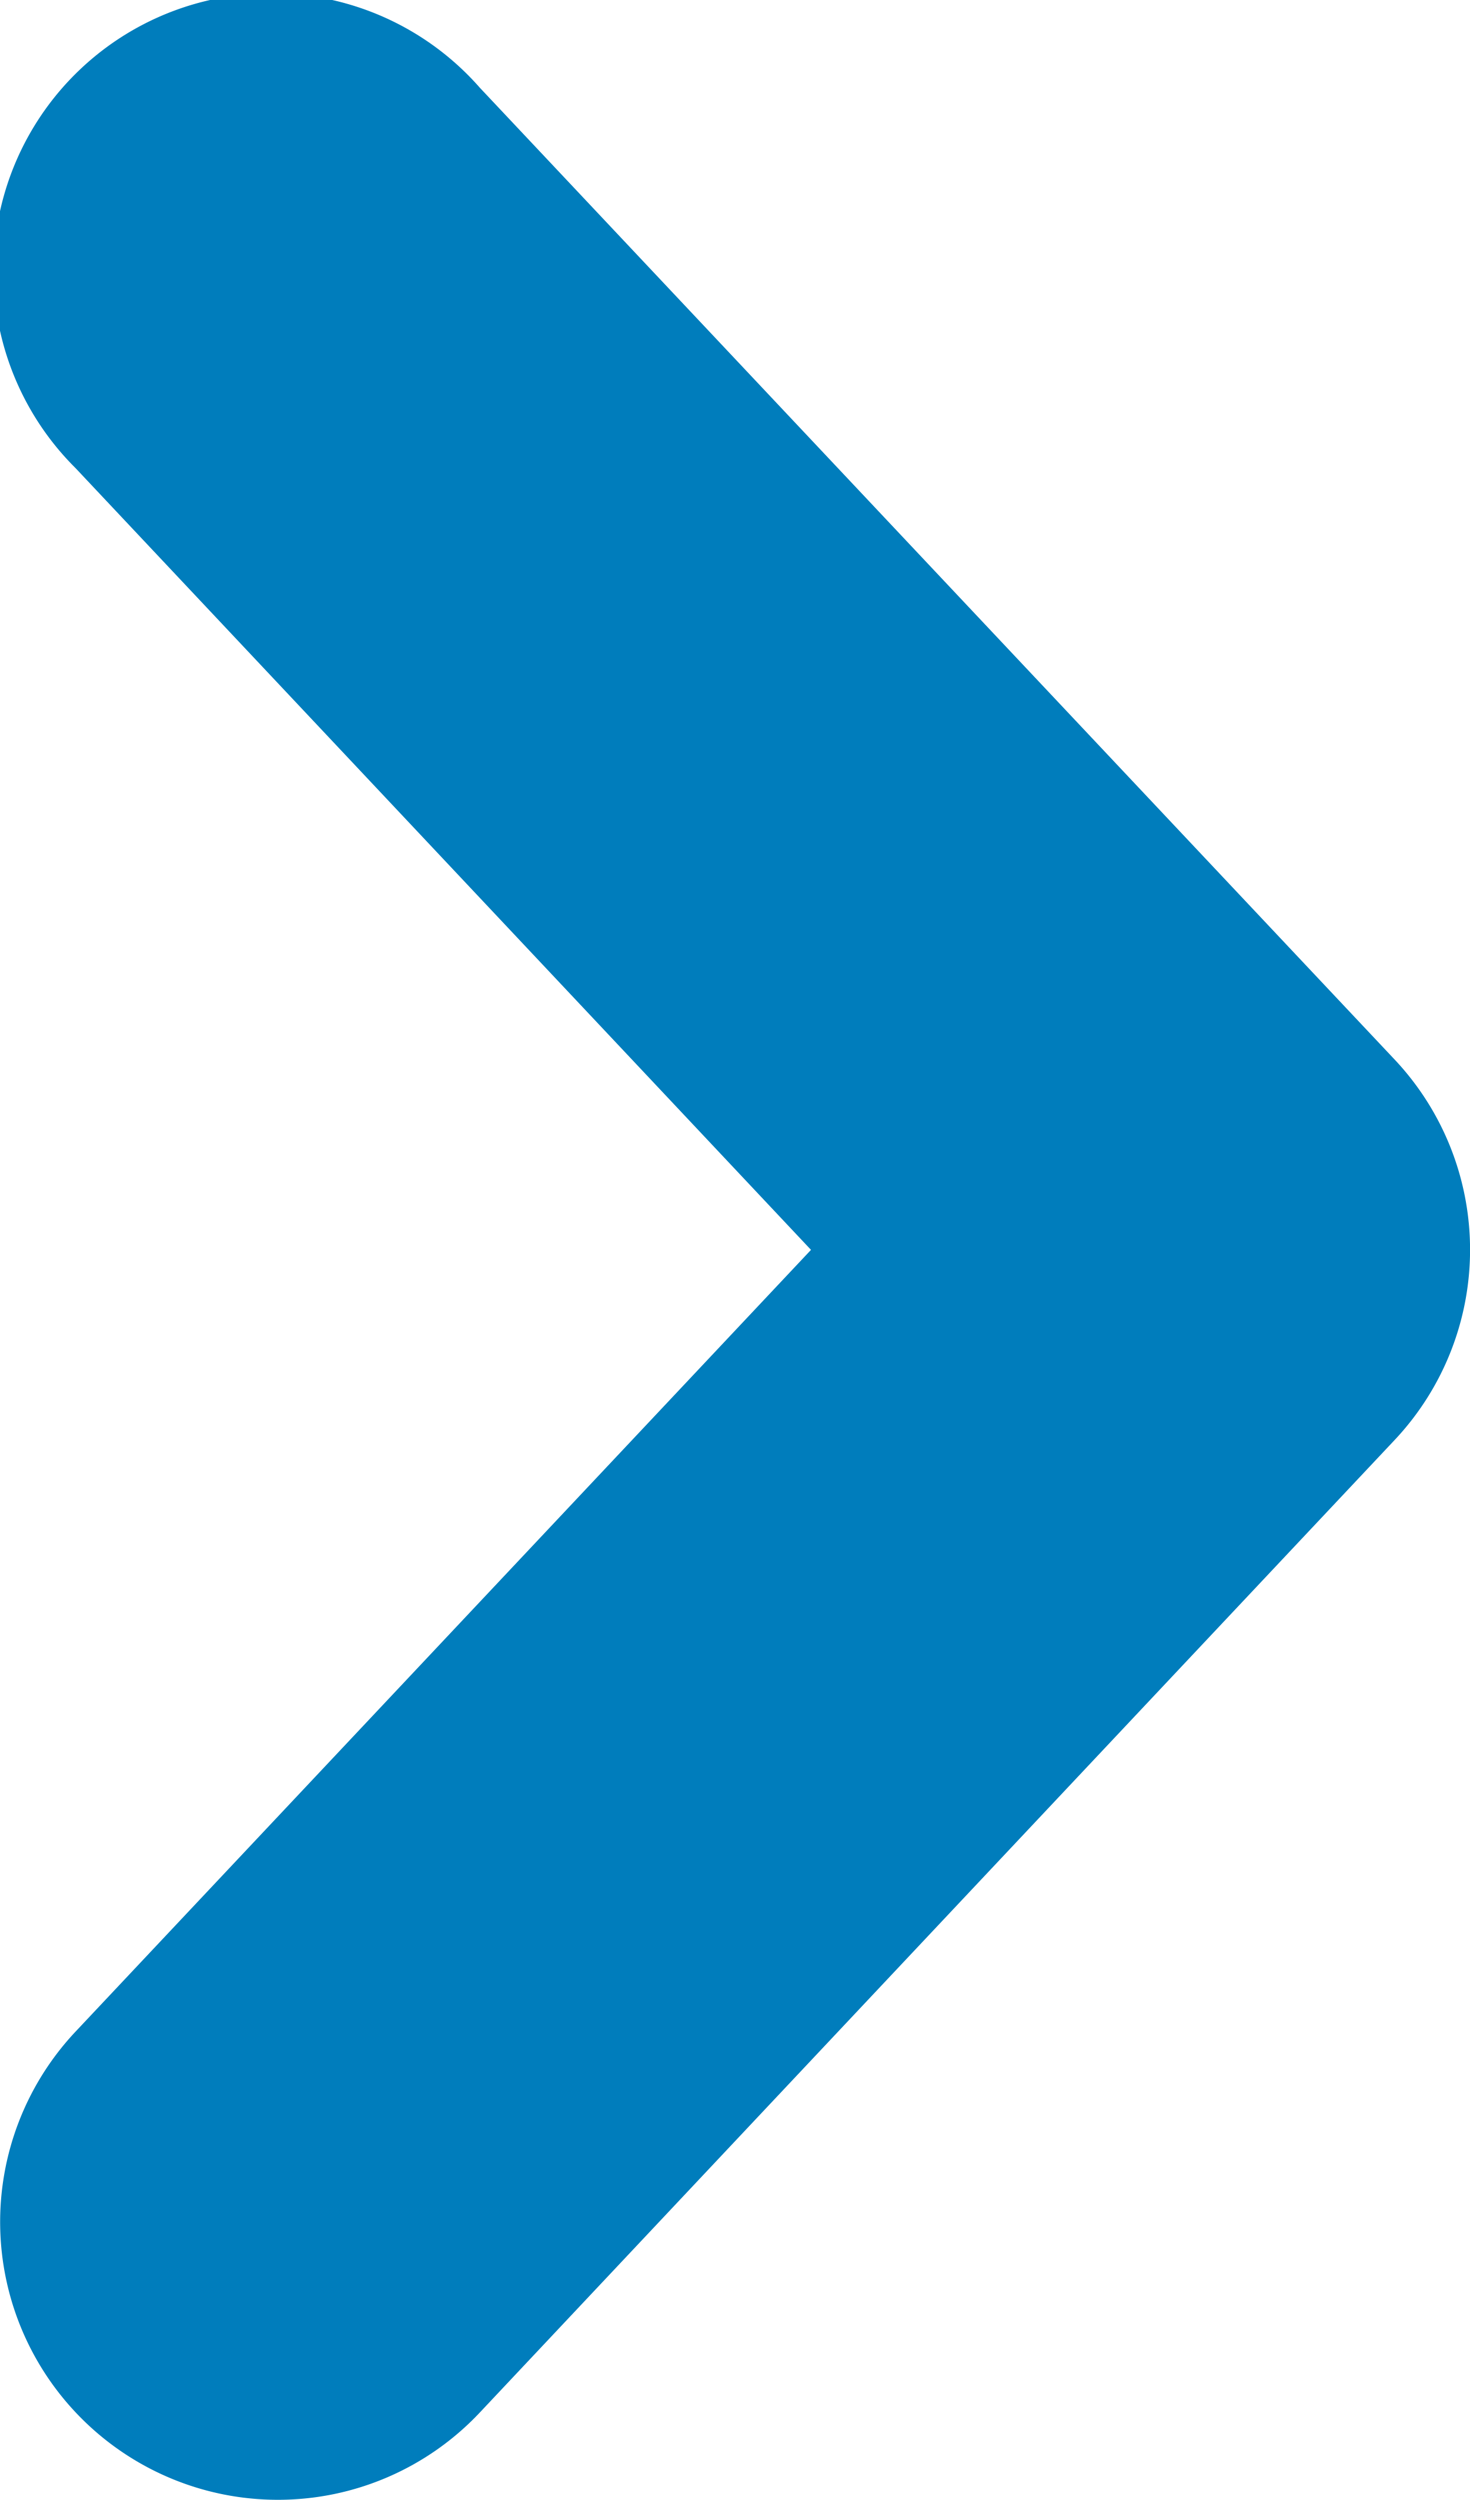 <svg xmlns="http://www.w3.org/2000/svg" width="17.709" height="30.103" viewBox="0 0 17.709 30.103">
  <path id="sa-angle-right" d="M11.757,34.646a3.346,3.346,0,0,1-2.435-5.638l8.86-9.414-8.86-9.414A3.345,3.345,0,1,1,14.193,5.6L25.211,17.3a3.342,3.342,0,0,1,0,4.586L14.193,33.594A3.338,3.338,0,0,1,11.757,34.646Z" transform="translate(-8.412 -4.543)" fill="#007dbc"/>
</svg>
